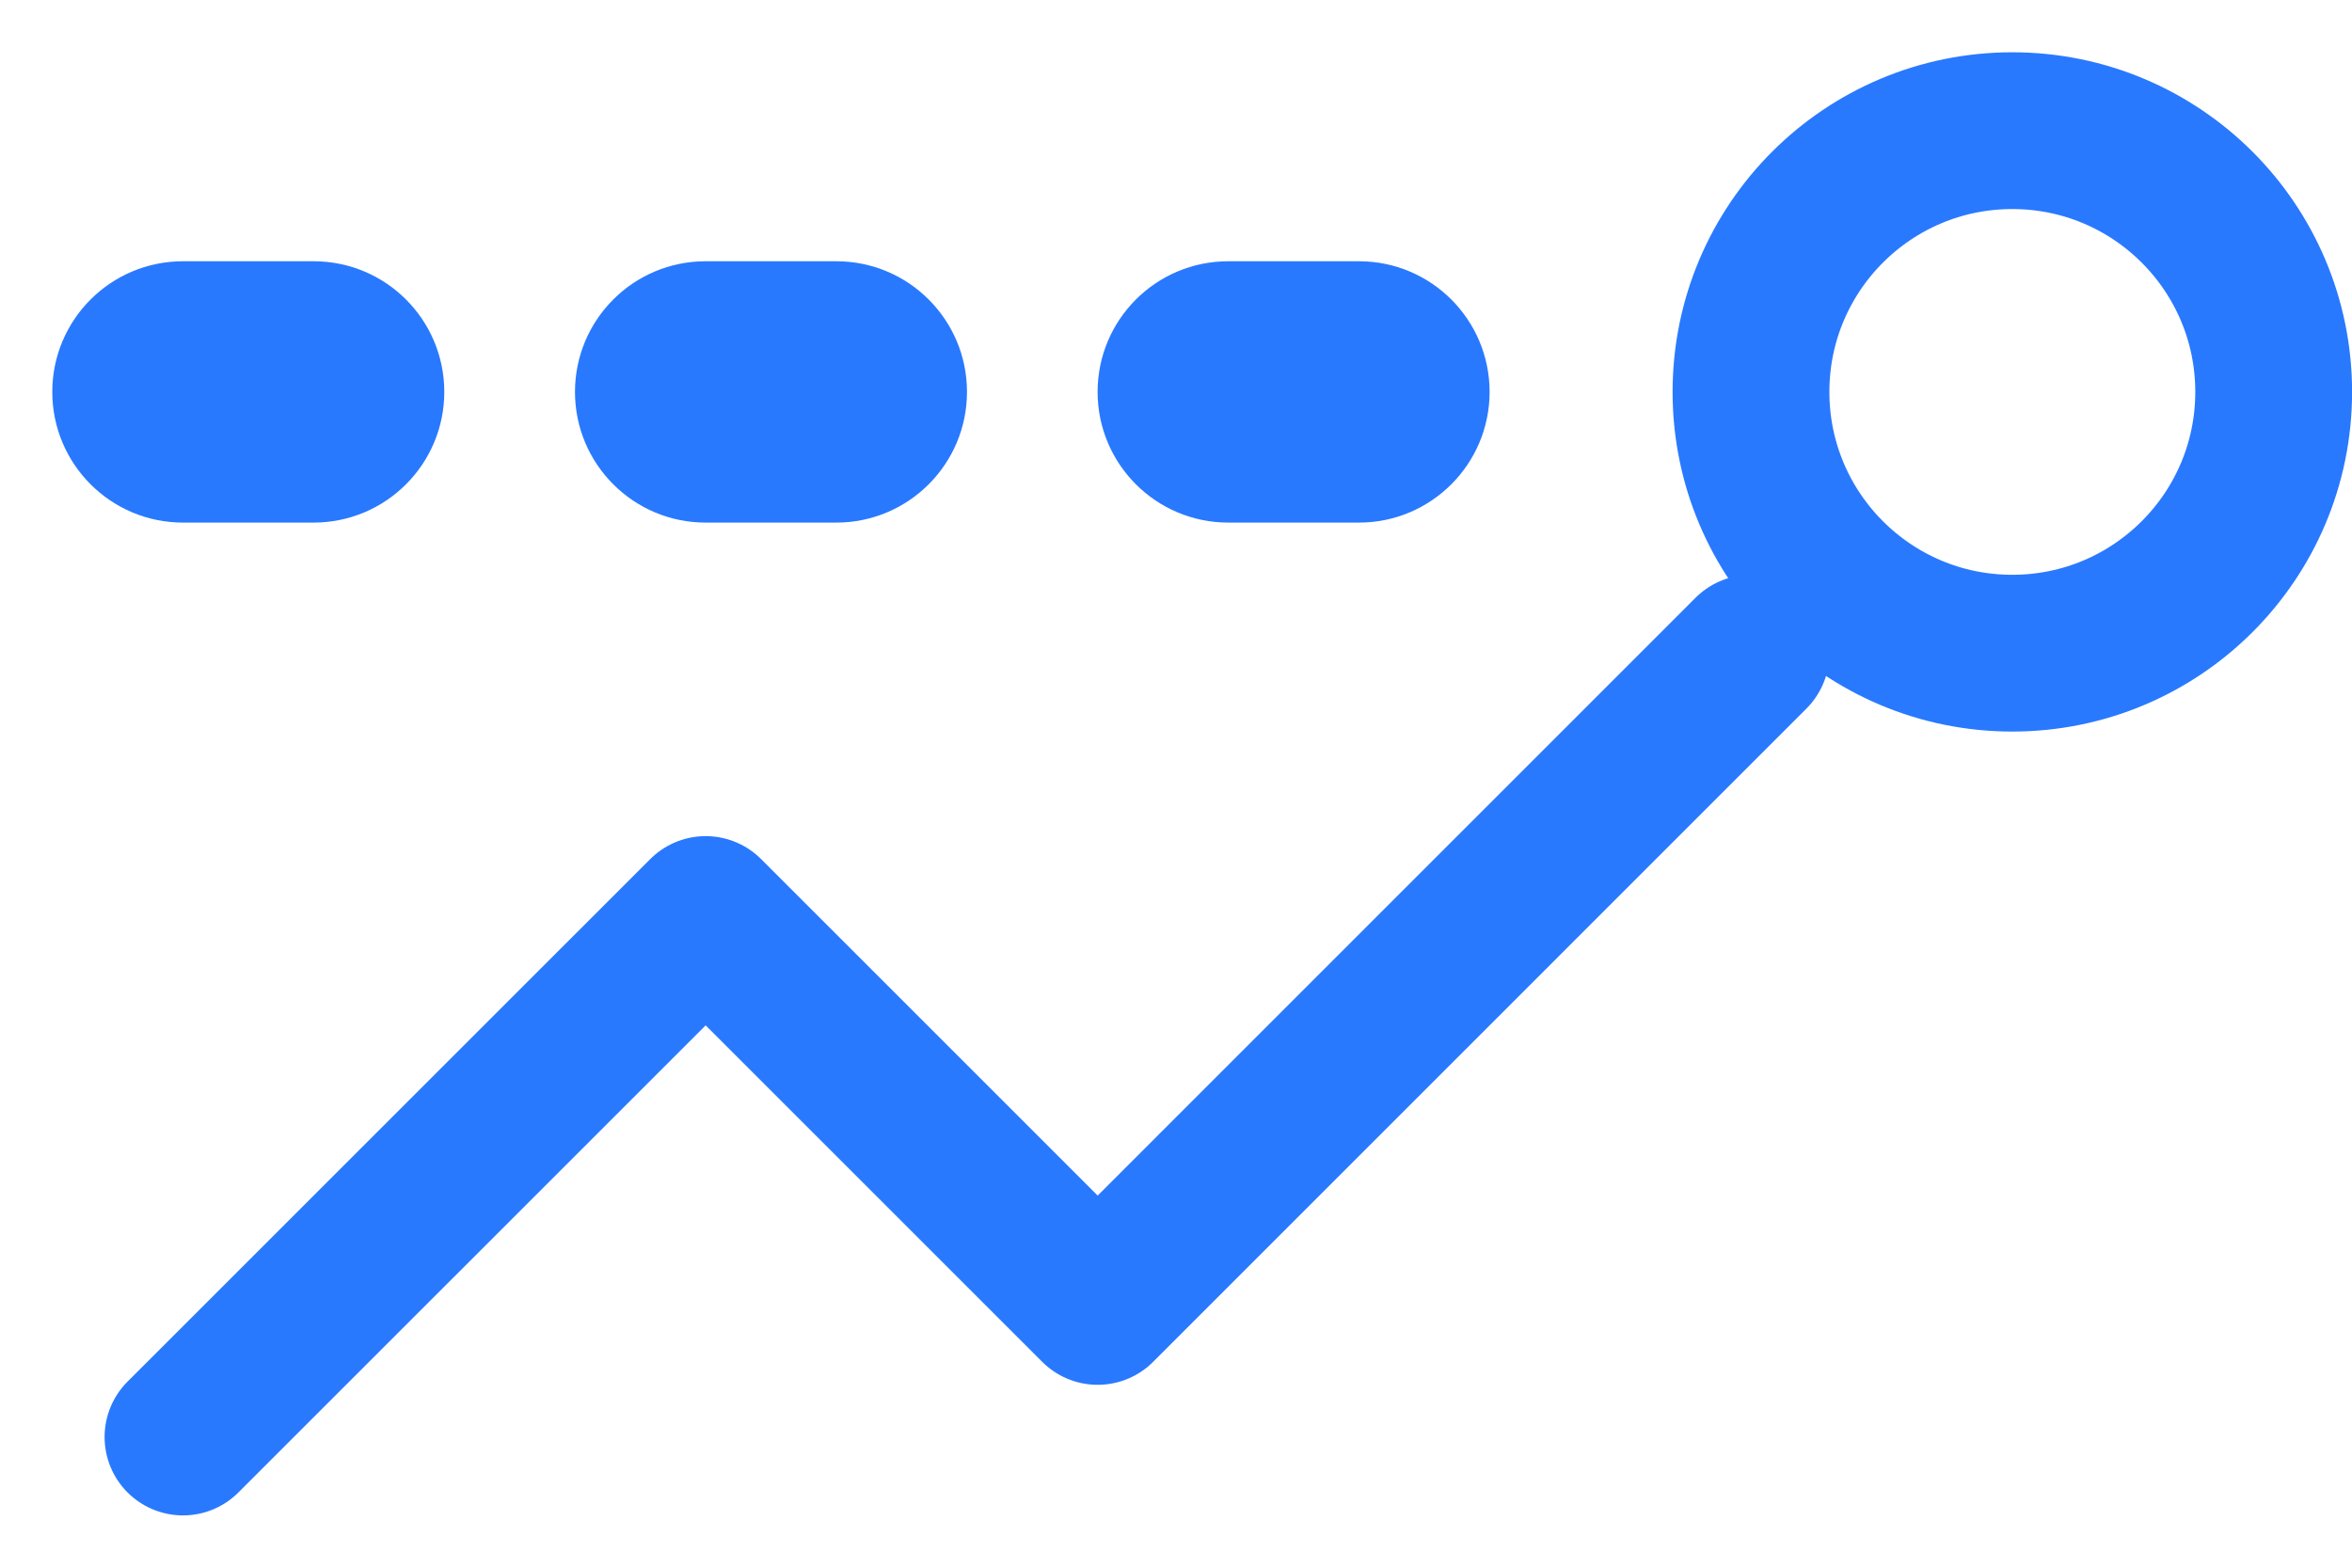 <svg width="30" height="20" viewBox="0 0 30 20" fill="none" xmlns="http://www.w3.org/2000/svg">
<path fill-rule="evenodd" clip-rule="evenodd" d="M4 3.333C4.921 3.333 5.667 4.079 5.667 5C5.667 5.92 4.921 6.667 4 6.667H2.334C1.413 6.667 0.667 5.92 0.667 5C0.667 4.079 1.413 3.333 2.334 3.333H4ZM10.667 3.333C11.588 3.333 12.334 4.079 12.334 5C12.334 5.92 11.588 6.667 10.667 6.667H9C8.08 6.667 7.334 5.92 7.334 5C7.334 4.079 8.08 3.333 9 3.333H10.667ZM17.334 3.333C18.254 3.333 19 4.079 19 5C19 5.92 18.254 6.667 17.334 6.667H15.667C14.746 6.667 14 5.92 14 5C14 4.079 14.746 3.333 15.667 3.333H17.334Z" fill="#2979FF"/>
<path d="M2.334 18.333L9.001 11.667L14.001 16.667L22.334 8.333" stroke="#2979FF" stroke-width="2" stroke-linecap="round" stroke-linejoin="round"/>
<path d="M25.667 8.333C27.508 8.333 29.001 6.841 29.001 5C29.001 3.159 27.508 1.667 25.667 1.667C23.826 1.667 22.334 3.159 22.334 5C22.334 6.841 23.826 8.333 25.667 8.333Z" stroke="#2979FF" stroke-width="2"/>
</svg>
